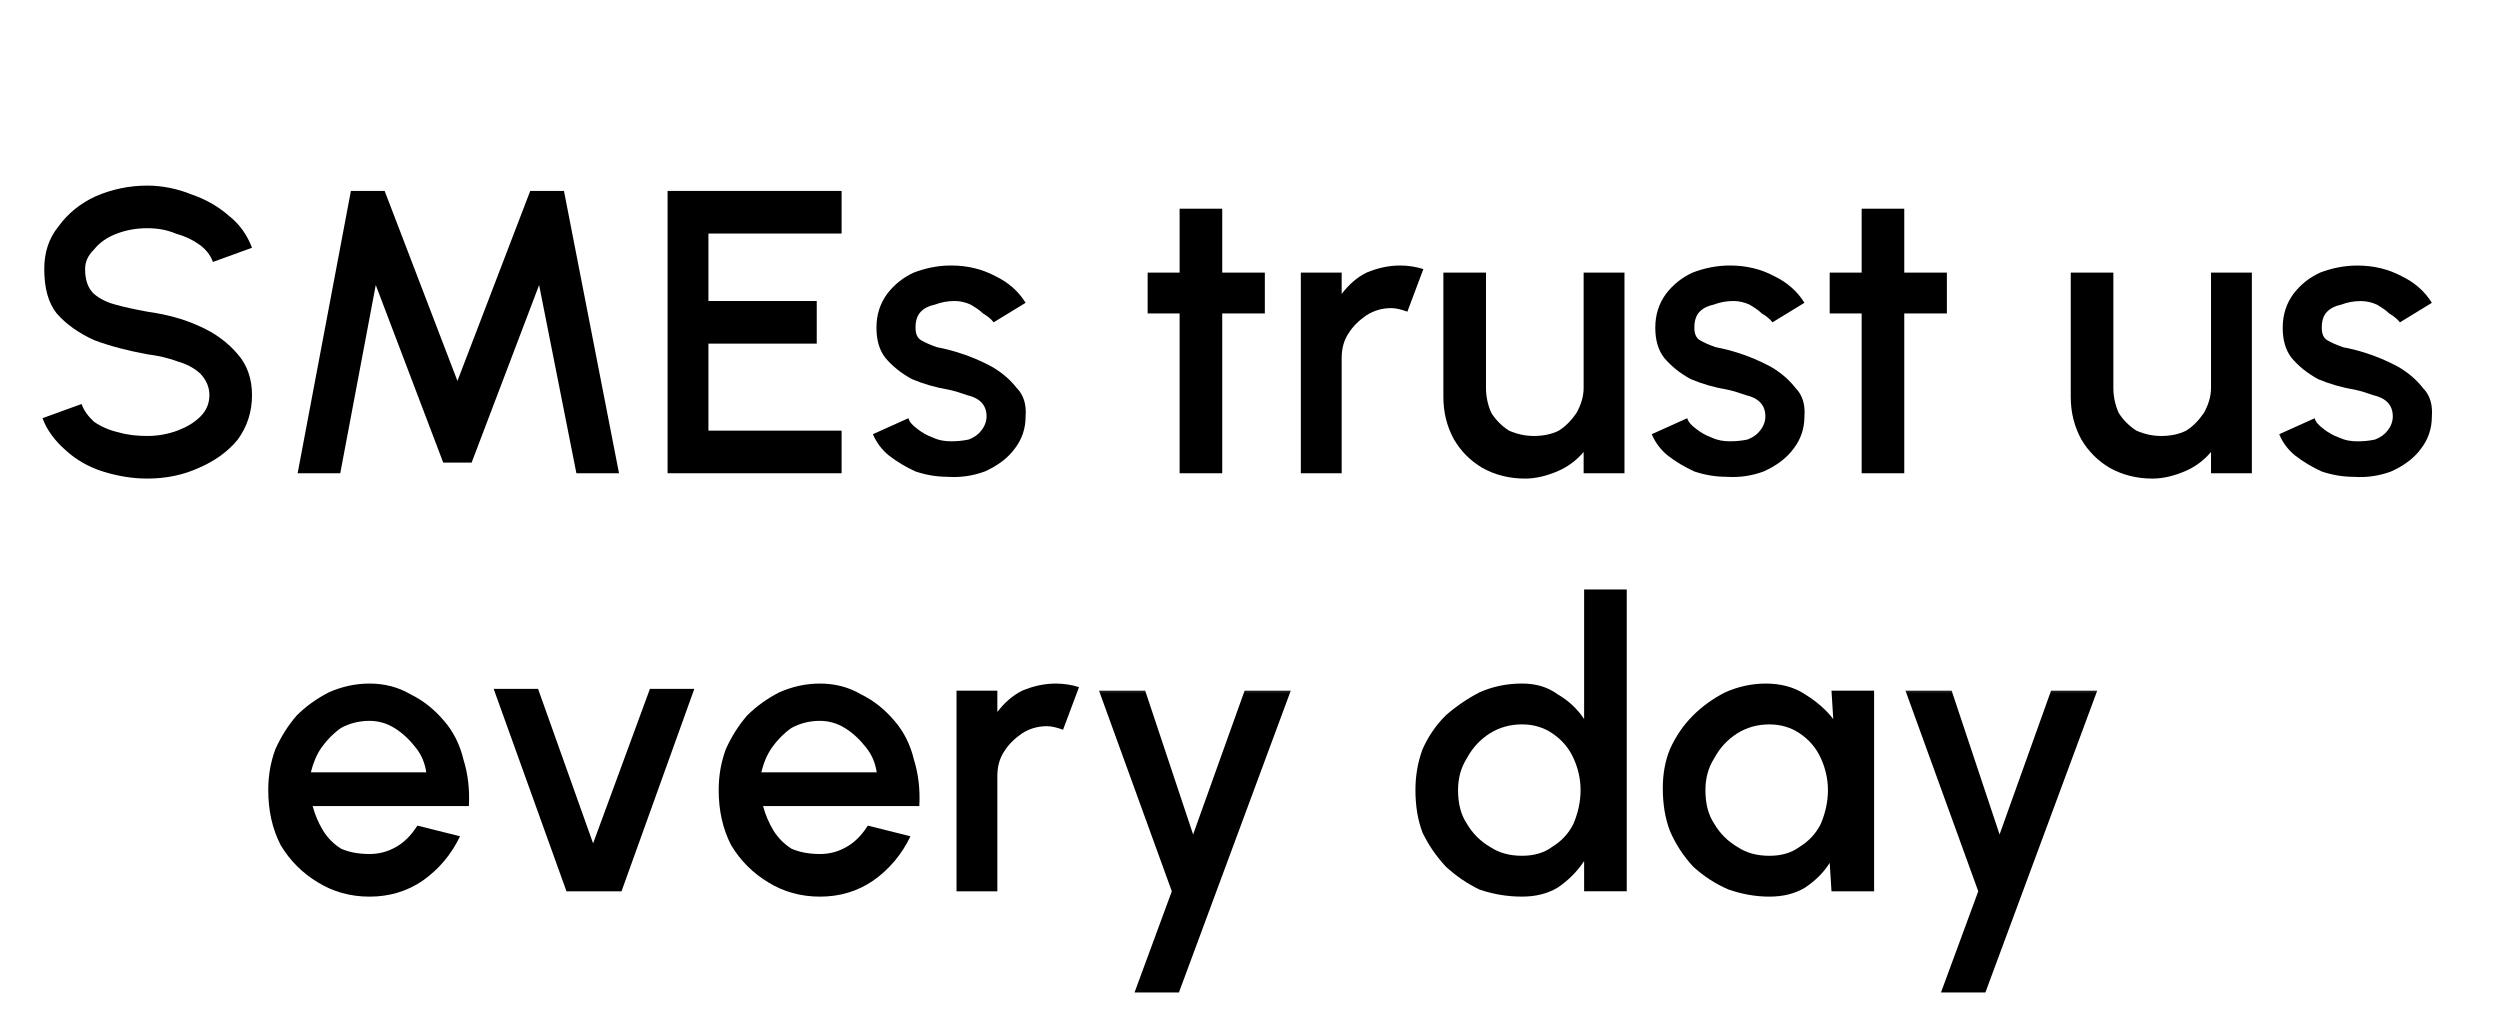<?xml version="1.0" encoding="UTF-8"?> <svg xmlns="http://www.w3.org/2000/svg" width="200" height="82" viewBox="0 0 200 82" fill="none"><mask id="mask0_96_92197" style="mask-type:luminance" maskUnits="userSpaceOnUse" x="0" y="0" width="200" height="82"><path d="M200 0H0V81.818H200V0Z" fill="white"></path></mask><g mask="url(#mask0_96_92197)"><mask id="mask1_96_92197" style="mask-type:luminance" maskUnits="userSpaceOnUse" x="0" y="9" width="28" height="37"><path d="M0.356 9.092H27.274V45.455H0.356V9.092Z" fill="white"></path></mask><g mask="url(#mask1_96_92197)"><path d="M11.78 38.286C10.537 38.286 9.365 38.073 8.229 37.718C7.093 37.362 6.098 36.794 5.246 36.013C4.394 35.267 3.755 34.415 3.399 33.456L6.524 32.32C6.702 32.817 7.022 33.279 7.519 33.74C8.087 34.131 8.726 34.415 9.507 34.593C10.253 34.806 10.999 34.877 11.78 34.877C12.632 34.877 13.414 34.734 14.195 34.45C14.941 34.166 15.544 33.811 16.041 33.314C16.503 32.852 16.752 32.284 16.752 31.61C16.752 30.97 16.503 30.402 16.041 29.905C15.544 29.443 14.941 29.124 14.195 28.911C13.414 28.627 12.632 28.449 11.78 28.343C10.253 28.058 8.833 27.703 7.519 27.206C6.276 26.638 5.282 25.928 4.536 25.075C3.861 24.223 3.541 23.051 3.541 21.524C3.541 20.21 3.897 19.074 4.678 18.115C5.424 17.085 6.418 16.269 7.661 15.7C8.975 15.132 10.36 14.848 11.78 14.848C12.988 14.848 14.195 15.097 15.331 15.558C16.468 15.949 17.462 16.517 18.314 17.263C19.166 17.938 19.77 18.79 20.161 19.82L17.036 20.956C16.823 20.388 16.468 19.926 15.899 19.536C15.402 19.18 14.799 18.896 14.053 18.683C13.378 18.399 12.632 18.257 11.78 18.257C10.928 18.257 10.111 18.399 9.365 18.683C8.584 18.968 7.98 19.394 7.519 19.962C7.022 20.459 6.809 20.956 6.809 21.524C6.809 22.377 7.022 23.051 7.519 23.513C7.98 23.904 8.549 24.188 9.223 24.365C9.969 24.578 10.821 24.756 11.78 24.933C13.272 25.146 14.656 25.502 15.899 26.07C17.213 26.638 18.243 27.419 19.024 28.343C19.77 29.195 20.161 30.296 20.161 31.61C20.161 32.959 19.77 34.131 19.024 35.161C18.243 36.12 17.213 36.865 15.899 37.433C14.656 38.002 13.272 38.286 11.78 38.286Z" fill="black"></path></g><path d="M23.811 37.86L28.072 15.274H30.771L36.595 30.473L42.419 15.274H45.117L49.521 37.86H46.112L43.129 22.803L37.731 37.007H35.458L30.061 22.803L27.22 37.86H23.811Z" fill="black"></path><path d="M53.407 37.86V15.274H67.328V18.683H56.674V24.081H65.339V27.49H56.674V34.451H67.328V37.86H53.407Z" fill="black"></path><path d="M75.799 38.144C74.947 38.144 74.094 38.002 73.242 37.718C72.461 37.362 71.751 36.936 71.111 36.439C70.543 35.977 70.117 35.409 69.833 34.735L72.674 33.456C72.745 33.74 72.993 34.024 73.384 34.308C73.739 34.593 74.165 34.841 74.663 35.019C75.124 35.232 75.586 35.303 76.083 35.303C76.545 35.303 77.006 35.267 77.504 35.161C77.965 34.983 78.285 34.735 78.498 34.45C78.782 34.095 78.924 33.705 78.924 33.314C78.924 32.852 78.782 32.462 78.498 32.178C78.214 31.894 77.823 31.716 77.361 31.61C76.864 31.432 76.403 31.29 75.941 31.183C74.876 31.006 73.881 30.722 72.958 30.331C72.106 29.869 71.395 29.301 70.827 28.627C70.33 27.987 70.117 27.171 70.117 26.212C70.117 25.182 70.401 24.294 70.969 23.513C71.538 22.767 72.248 22.199 73.1 21.808C74.023 21.453 75.018 21.24 76.083 21.24C77.397 21.24 78.569 21.524 79.634 22.093C80.664 22.59 81.481 23.3 82.049 24.223L79.492 25.786C79.279 25.502 78.995 25.288 78.64 25.076C78.356 24.791 78.001 24.578 77.645 24.365C77.255 24.188 76.829 24.081 76.367 24.081C75.799 24.081 75.266 24.188 74.805 24.365C74.307 24.472 73.952 24.649 73.668 24.933C73.384 25.218 73.242 25.644 73.242 26.212C73.242 26.709 73.384 27.029 73.668 27.206C74.023 27.419 74.45 27.597 74.947 27.774C75.515 27.881 76.083 28.023 76.651 28.201C77.575 28.485 78.498 28.875 79.35 29.337C80.202 29.834 80.841 30.402 81.339 31.041C81.907 31.61 82.12 32.391 82.049 33.314C82.049 34.273 81.765 35.125 81.197 35.871C80.629 36.652 79.812 37.256 78.782 37.718C77.823 38.073 76.829 38.215 75.799 38.144Z" fill="black"></path><path d="M101.187 25.076H97.778V37.861H94.369V25.076H91.812V21.809H94.369V16.696H97.778V21.809H101.187V25.076Z" fill="black"></path><path d="M104.067 37.86V21.808H107.334V23.513C107.903 22.767 108.542 22.199 109.323 21.808C110.175 21.453 111.063 21.24 112.022 21.24C112.661 21.24 113.3 21.347 113.869 21.524L112.59 24.933C112.093 24.756 111.667 24.649 111.312 24.649C110.53 24.649 109.891 24.862 109.323 25.218C108.755 25.608 108.258 26.07 107.903 26.638C107.512 27.206 107.334 27.881 107.334 28.627V37.86H104.067Z" fill="black"></path><path d="M115.47 31.753V21.81H118.879V31.043C118.879 31.717 119.021 32.392 119.305 33.031C119.66 33.599 120.157 34.096 120.725 34.452C121.365 34.736 122.039 34.878 122.714 34.878C123.46 34.878 124.134 34.736 124.703 34.452C125.271 34.096 125.733 33.599 126.123 33.031C126.478 32.392 126.691 31.717 126.691 31.043V21.81H129.958V37.861H126.691V36.156C126.123 36.831 125.413 37.364 124.561 37.719C123.708 38.074 122.856 38.287 122.004 38.287C120.761 38.287 119.625 38.003 118.595 37.435C117.636 36.866 116.89 36.121 116.322 35.162C115.754 34.132 115.47 32.996 115.47 31.753Z" fill="black"></path><path d="M138.105 38.144C137.252 38.144 136.4 38.002 135.548 37.718C134.767 37.362 134.056 36.936 133.417 36.439C132.849 35.977 132.423 35.409 132.139 34.735L134.98 33.456C135.051 33.74 135.299 34.024 135.69 34.308C136.045 34.593 136.471 34.841 136.968 35.019C137.43 35.232 137.892 35.303 138.389 35.303C138.85 35.303 139.312 35.267 139.809 35.161C140.271 34.983 140.59 34.735 140.803 34.45C141.088 34.095 141.23 33.705 141.23 33.314C141.23 32.852 141.088 32.462 140.803 32.178C140.519 31.894 140.129 31.716 139.667 31.61C139.17 31.432 138.708 31.29 138.247 31.183C137.181 31.006 136.187 30.722 135.264 30.331C134.411 29.869 133.701 29.301 133.133 28.627C132.636 27.987 132.423 27.171 132.423 26.212C132.423 25.182 132.707 24.294 133.275 23.513C133.843 22.767 134.553 22.199 135.406 21.808C136.329 21.453 137.323 21.24 138.389 21.24C139.703 21.24 140.874 21.524 141.94 22.093C142.97 22.59 143.786 23.3 144.355 24.223L141.798 25.786C141.585 25.502 141.301 25.288 140.945 25.076C140.661 24.791 140.306 24.578 139.951 24.365C139.561 24.188 139.134 24.081 138.673 24.081C138.105 24.081 137.572 24.188 137.11 24.365C136.613 24.472 136.258 24.649 135.974 24.933C135.69 25.218 135.548 25.644 135.548 26.212C135.548 26.709 135.69 27.029 135.974 27.206C136.329 27.419 136.755 27.597 137.252 27.774C137.82 27.881 138.389 28.023 138.957 28.201C139.88 28.485 140.803 28.875 141.656 29.337C142.508 29.834 143.147 30.402 143.644 31.041C144.213 31.61 144.426 32.391 144.355 33.314C144.355 34.273 144.07 35.125 143.502 35.871C142.934 36.652 142.117 37.256 141.088 37.718C140.129 38.073 139.134 38.215 138.105 38.144Z" fill="black"></path><path d="M155.75 25.076H152.341V37.861H148.932V25.076H146.375V21.809H148.932V16.696H152.341V21.809H155.75V25.076Z" fill="black"></path><path d="M165.66 31.753V21.81H169.069V31.043C169.069 31.717 169.211 32.392 169.495 33.031C169.85 33.599 170.348 34.096 170.916 34.452C171.555 34.736 172.23 34.878 172.904 34.878C173.65 34.878 174.325 34.736 174.893 34.452C175.461 34.096 175.923 33.599 176.314 33.031C176.669 32.392 176.882 31.717 176.882 31.043V21.81H180.149V37.861H176.882V36.156C176.314 36.831 175.603 37.364 174.751 37.719C173.899 38.074 173.047 38.287 172.194 38.287C170.951 38.287 169.815 38.003 168.785 37.435C167.826 36.866 167.081 36.121 166.512 35.162C165.944 34.132 165.66 32.996 165.66 31.753Z" fill="black"></path><mask id="mask2_96_92197" style="mask-type:luminance" maskUnits="userSpaceOnUse" x="181" y="18" width="16" height="28"><path d="M181.82 18.184H196.735V45.457H181.82V18.184Z" fill="white"></path></mask><g mask="url(#mask2_96_92197)"><path d="M188.299 38.147C187.447 38.147 186.594 38.005 185.742 37.721C184.961 37.366 184.251 36.94 183.611 36.443C183.043 35.981 182.617 35.413 182.333 34.738L185.174 33.46C185.245 33.744 185.494 34.028 185.884 34.312C186.239 34.596 186.665 34.844 187.163 35.022C187.624 35.235 188.086 35.306 188.583 35.306C189.045 35.306 189.506 35.271 190.003 35.164C190.465 34.987 190.785 34.738 190.998 34.454C191.282 34.099 191.424 33.708 191.424 33.318C191.424 32.856 191.282 32.465 190.998 32.181C190.714 31.897 190.323 31.72 189.861 31.613C189.364 31.435 188.903 31.293 188.441 31.187C187.376 31.009 186.381 30.725 185.458 30.335C184.606 29.873 183.896 29.305 183.327 28.63C182.83 27.991 182.617 27.174 182.617 26.215C182.617 25.185 182.901 24.298 183.469 23.516C184.038 22.771 184.748 22.203 185.6 21.812C186.523 21.457 187.518 21.244 188.583 21.244C189.897 21.244 191.069 21.528 192.134 22.096C193.164 22.593 193.981 23.303 194.549 24.227L191.992 25.789C191.779 25.505 191.495 25.292 191.14 25.079C190.856 24.795 190.501 24.582 190.146 24.369C189.755 24.191 189.329 24.085 188.867 24.085C188.299 24.085 187.766 24.191 187.305 24.369C186.807 24.475 186.452 24.653 186.168 24.937C185.884 25.221 185.742 25.647 185.742 26.215C185.742 26.712 185.884 27.032 186.168 27.21C186.523 27.423 186.949 27.6 187.447 27.778C188.015 27.884 188.583 28.026 189.151 28.204C190.074 28.488 190.998 28.879 191.85 29.34C192.702 29.837 193.342 30.406 193.839 31.045C194.407 31.613 194.62 32.394 194.549 33.318C194.549 34.276 194.265 35.129 193.697 35.874C193.128 36.656 192.312 37.259 191.282 37.721C190.323 38.076 189.329 38.218 188.299 38.147Z" fill="black"></path></g><path d="M29.557 71.731C28.03 71.731 26.645 71.34 25.437 70.594C24.194 69.848 23.2 68.854 22.454 67.611C21.78 66.297 21.46 64.841 21.46 63.208C21.46 62.071 21.637 61.006 22.028 59.941C22.49 58.911 23.058 58.023 23.733 57.242C24.478 56.496 25.331 55.892 26.29 55.395C27.319 54.934 28.42 54.685 29.557 54.685C30.764 54.685 31.865 54.969 32.824 55.537C33.853 56.035 34.741 56.745 35.523 57.668C36.268 58.52 36.801 59.586 37.085 60.793C37.44 61.929 37.582 63.172 37.511 64.486H25.011C25.189 65.161 25.473 65.836 25.863 66.475C26.218 67.043 26.716 67.54 27.284 67.895C27.923 68.179 28.704 68.321 29.557 68.321C30.302 68.321 31.012 68.144 31.687 67.753C32.326 67.398 32.895 66.83 33.392 66.049L36.801 66.901C36.126 68.321 35.132 69.529 33.818 70.452C32.575 71.304 31.155 71.731 29.557 71.731ZM24.869 61.787H34.102C33.995 61.042 33.711 60.367 33.25 59.799C32.753 59.16 32.184 58.627 31.545 58.236C30.977 57.881 30.302 57.668 29.557 57.668C28.704 57.668 27.923 57.881 27.284 58.236C26.716 58.627 26.183 59.16 25.721 59.799C25.331 60.367 25.047 61.042 24.869 61.787Z" fill="black"></path><path d="M49.721 71.305H45.318L39.494 55.111H43.045L47.449 67.469L51.994 55.111H55.545L49.721 71.305Z" fill="black"></path><path d="M65.592 71.731C64.065 71.731 62.68 71.34 61.472 70.594C60.23 69.848 59.235 68.854 58.489 67.611C57.815 66.297 57.495 64.841 57.495 63.208C57.495 62.071 57.673 61.006 58.063 59.941C58.525 58.911 59.093 58.023 59.768 57.242C60.514 56.496 61.366 55.892 62.325 55.395C63.355 54.934 64.455 54.685 65.592 54.685C66.799 54.685 67.9 54.969 68.859 55.537C69.889 56.035 70.776 56.745 71.558 57.668C72.303 58.52 72.836 59.586 73.12 60.793C73.475 61.929 73.617 63.172 73.546 64.486H61.046C61.224 65.161 61.508 65.836 61.898 66.475C62.254 67.043 62.751 67.54 63.319 67.895C63.958 68.179 64.739 68.321 65.592 68.321C66.337 68.321 67.048 68.144 67.722 67.753C68.362 67.398 68.93 66.83 69.427 66.049L72.836 66.901C72.161 68.321 71.167 69.529 69.853 70.452C68.61 71.304 67.19 71.731 65.592 71.731ZM60.904 61.787H70.137C70.031 61.042 69.746 60.367 69.285 59.799C68.788 59.16 68.219 58.627 67.58 58.236C67.012 57.881 66.337 57.668 65.592 57.668C64.739 57.668 63.958 57.881 63.319 58.236C62.751 58.627 62.218 59.16 61.757 59.799C61.366 60.367 61.082 61.042 60.904 61.787Z" fill="black"></path><path d="M76.522 71.304V55.253H79.788V56.958C80.357 56.212 80.996 55.644 81.777 55.253C82.629 54.898 83.517 54.685 84.476 54.685C85.115 54.685 85.754 54.792 86.323 54.969L85.044 58.378C84.547 58.201 84.121 58.094 83.766 58.094C82.985 58.094 82.345 58.307 81.777 58.662C81.209 59.053 80.712 59.515 80.357 60.083C79.966 60.651 79.788 61.326 79.788 62.071V71.304H76.522Z" fill="black"></path><mask id="mask3_96_92197" style="mask-type:luminance" maskUnits="userSpaceOnUse" x="81" y="54" width="29" height="27"><path d="M81.818 54.545H109.091V80.362H81.818V54.545Z" fill="white"></path></mask><g mask="url(#mask3_96_92197)"><path d="M99.569 55.252H103.262L94.313 79.399H90.762L93.745 71.303L87.921 55.252H91.614L95.449 66.757L99.569 55.252Z" fill="black"></path></g><path d="M126.73 47.155H130.139V71.302H126.73V68.888C126.161 69.74 125.451 70.45 124.599 71.018C123.818 71.48 122.894 71.729 121.758 71.729C120.515 71.729 119.379 71.516 118.349 71.16C117.39 70.699 116.502 70.095 115.65 69.314C114.869 68.462 114.265 67.574 113.804 66.615C113.413 65.585 113.235 64.449 113.235 63.206C113.235 62.07 113.413 61.004 113.804 59.939C114.265 58.909 114.869 58.021 115.65 57.24C116.502 56.494 117.39 55.891 118.349 55.393C119.379 54.932 120.515 54.683 121.758 54.683C122.894 54.683 123.818 54.967 124.599 55.535C125.451 56.033 126.161 56.672 126.73 57.524V47.155ZM121.758 68.462C122.681 68.462 123.498 68.249 124.173 67.751C124.919 67.29 125.487 66.686 125.877 65.905C126.233 65.052 126.446 64.165 126.446 63.206C126.446 62.283 126.233 61.43 125.877 60.649C125.487 59.797 124.919 59.158 124.173 58.66C123.498 58.199 122.681 57.95 121.758 57.95C120.799 57.95 119.947 58.199 119.201 58.66C118.42 59.158 117.816 59.797 117.355 60.649C116.858 61.43 116.644 62.283 116.644 63.206C116.644 64.271 116.858 65.159 117.355 65.905C117.816 66.686 118.42 67.29 119.201 67.751C119.947 68.249 120.799 68.462 121.758 68.462Z" fill="black"></path><path d="M146.519 55.253H149.928V71.304H146.519L146.377 69.032C145.88 69.813 145.24 70.452 144.388 71.02C143.607 71.482 142.684 71.731 141.547 71.731C140.411 71.731 139.31 71.517 138.28 71.162C137.215 70.701 136.291 70.097 135.439 69.316C134.658 68.463 134.054 67.54 133.593 66.475C133.202 65.445 133.024 64.309 133.024 63.066C133.024 61.929 133.202 60.9 133.593 59.941C134.054 58.911 134.658 58.023 135.439 57.242C136.185 56.496 137.037 55.892 137.996 55.395C139.026 54.934 140.127 54.685 141.263 54.685C142.47 54.685 143.536 54.969 144.388 55.537C145.311 56.105 146.093 56.78 146.661 57.526L146.519 55.253ZM141.547 68.463C142.47 68.463 143.287 68.25 143.962 67.753C144.708 67.292 145.276 66.688 145.666 65.907C146.022 65.054 146.235 64.167 146.235 63.208C146.235 62.285 146.022 61.432 145.666 60.651C145.276 59.799 144.708 59.16 143.962 58.662C143.287 58.201 142.47 57.952 141.547 57.952C140.588 57.952 139.736 58.201 138.99 58.662C138.209 59.16 137.605 59.799 137.144 60.651C136.647 61.432 136.434 62.285 136.434 63.208C136.434 64.273 136.647 65.161 137.144 65.907C137.605 66.688 138.209 67.292 138.99 67.753C139.736 68.25 140.588 68.463 141.547 68.463Z" fill="black"></path><mask id="mask4_96_92197" style="mask-type:luminance" maskUnits="userSpaceOnUse" x="145" y="54" width="28" height="27"><path d="M145.456 54.545H172.729V80.362H145.456V54.545Z" fill="white"></path></mask><g mask="url(#mask4_96_92197)"><path d="M164.085 55.252H167.778L158.83 79.399H155.278L158.261 71.303L152.438 55.252H156.131L159.966 66.757L164.085 55.252Z" fill="black"></path></g></g></svg> 